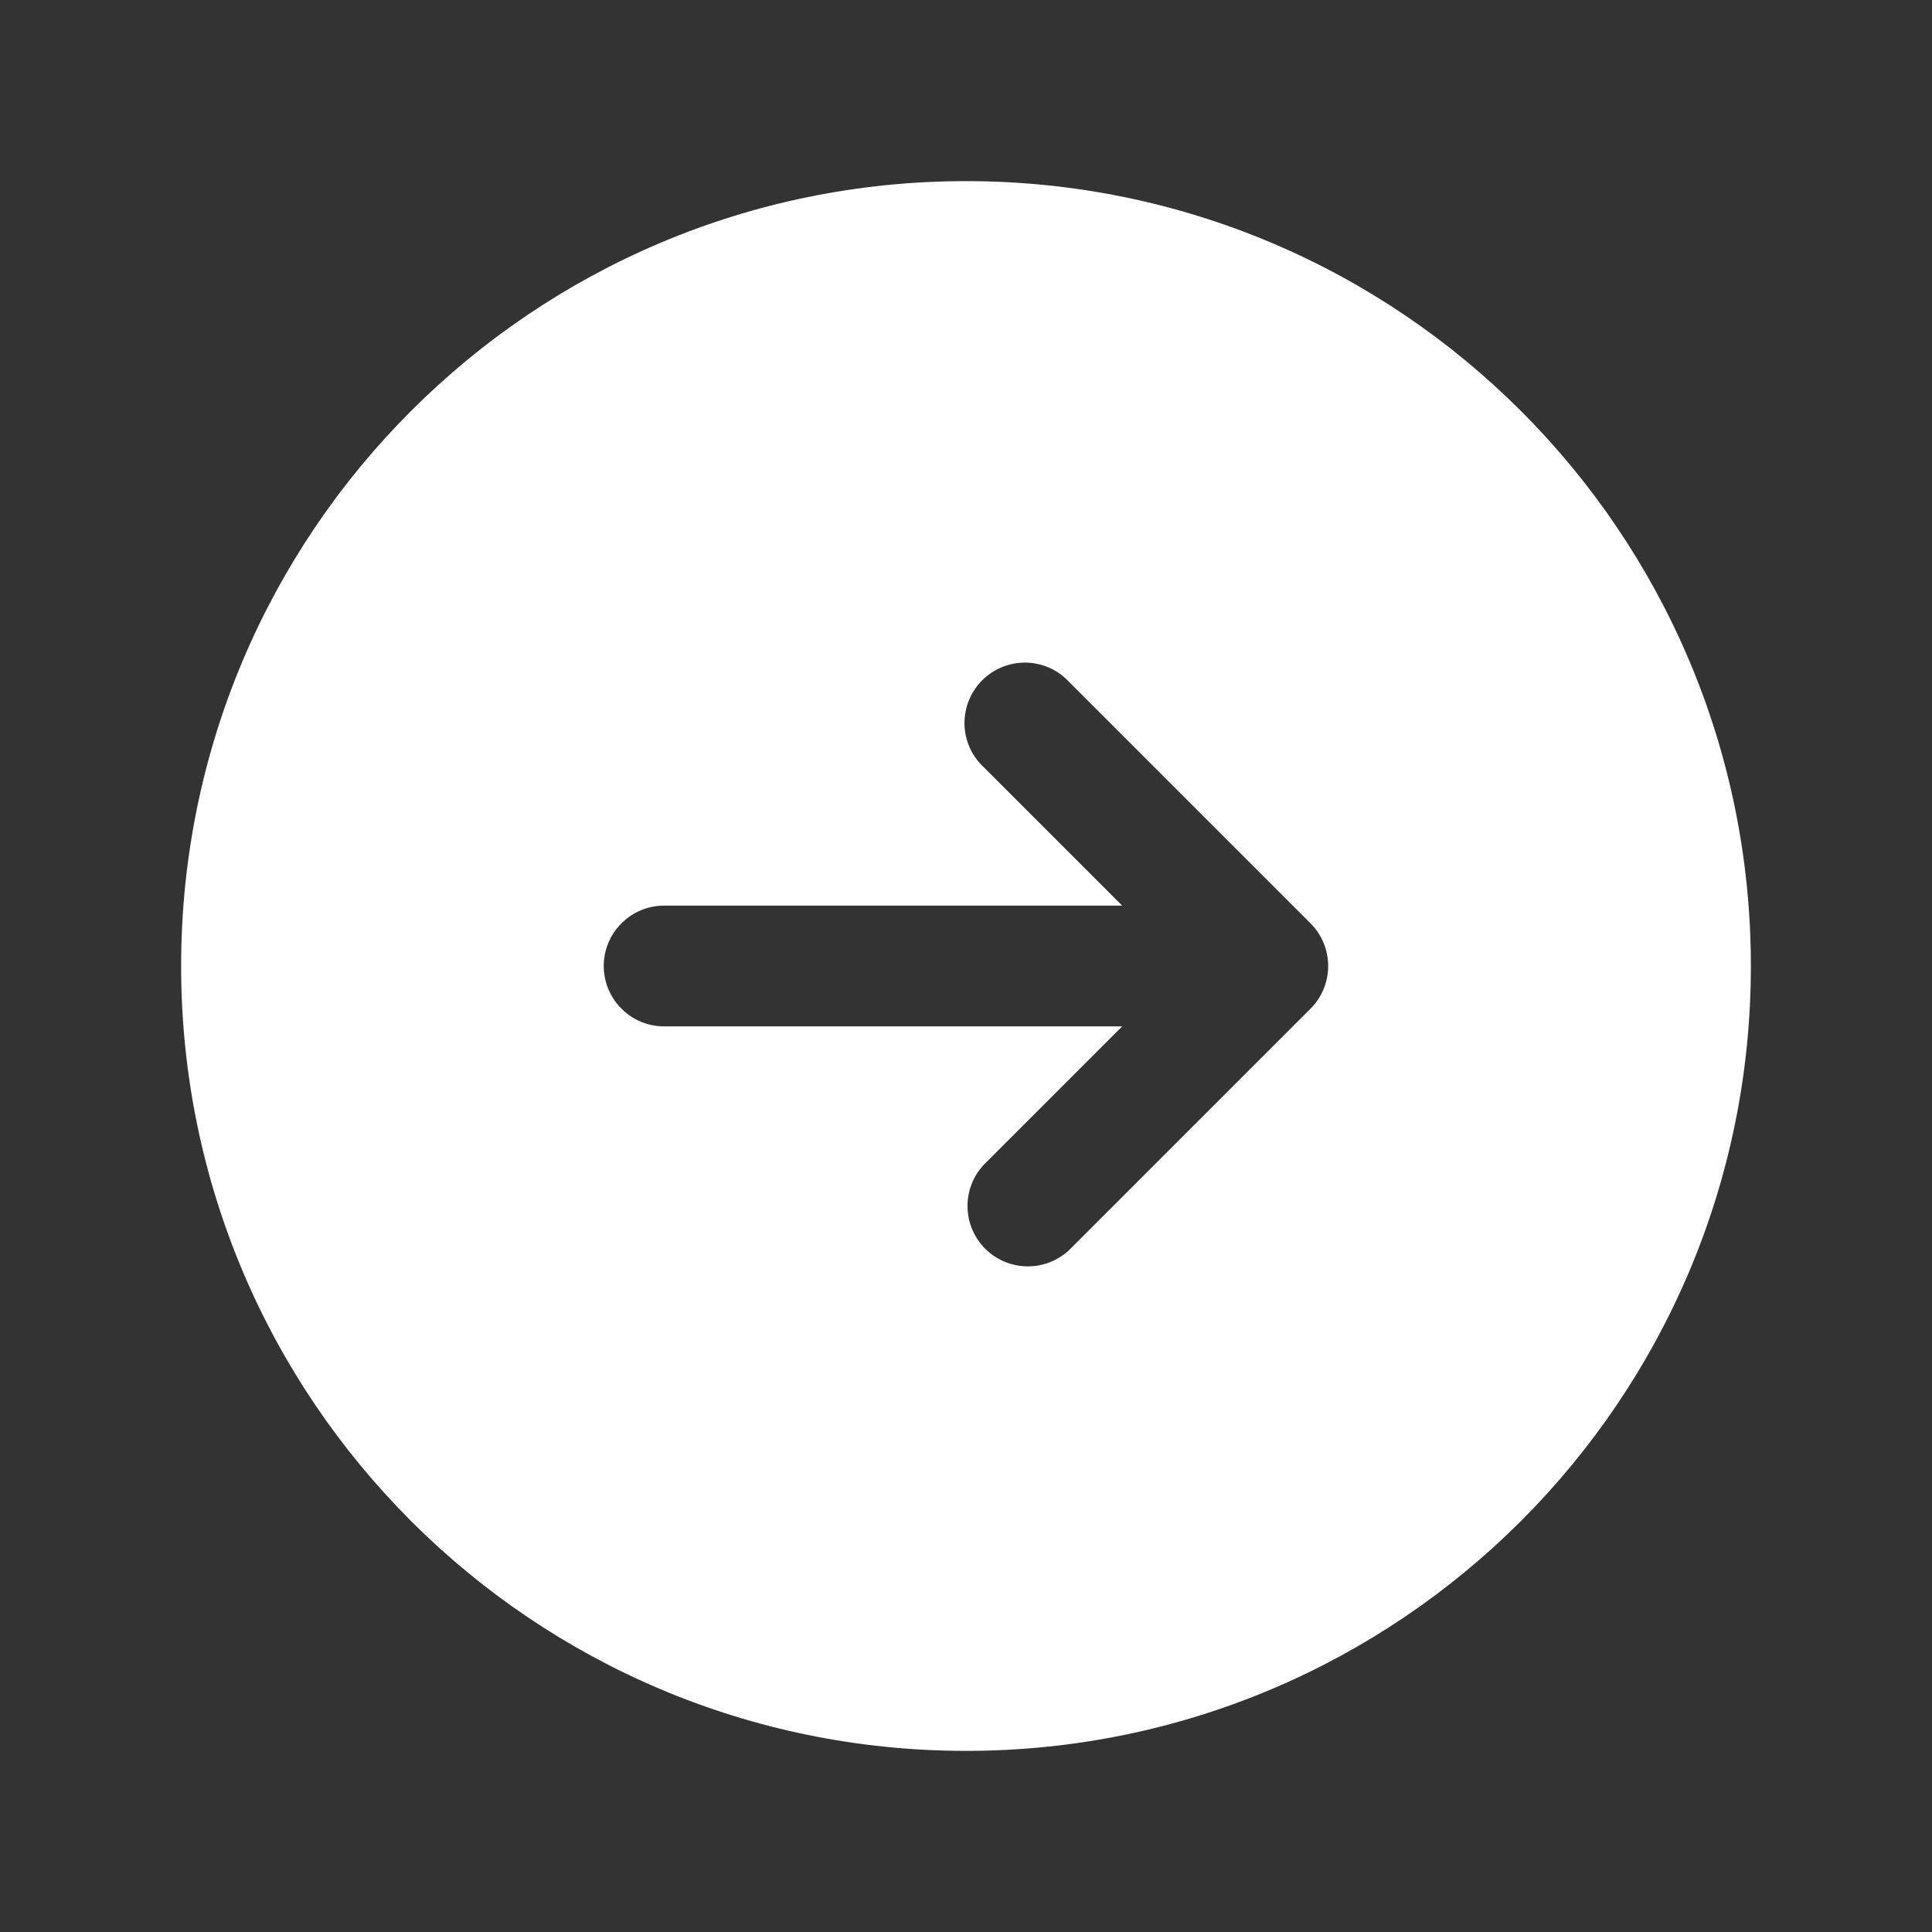 <svg width="24" height="24" viewBox="0 0 24 24" fill="none" xmlns="http://www.w3.org/2000/svg">
<rect x="0" y="0" width="24" height="24" fill="#333333" stroke="none"/>
<path fill-rule="evenodd" clip-rule="evenodd" d="M2.25 12C2.25 17.385 6.615 21.75 12 21.75C17.385 21.75 21.75 17.385 21.75 12C21.75 6.615 17.385 2.25 12 2.25C6.615 2.25 2.25 6.615 2.25 12ZM16.28 12.53C16.421 12.389 16.499 12.199 16.499 12C16.499 11.801 16.421 11.611 16.28 11.47L13.28 8.47C13.211 8.396 13.129 8.337 13.037 8.296C12.944 8.255 12.845 8.233 12.745 8.231C12.644 8.23 12.544 8.248 12.45 8.286C12.357 8.324 12.272 8.38 12.201 8.451C12.13 8.522 12.074 8.607 12.036 8.7C11.998 8.794 11.98 8.894 11.981 8.995C11.983 9.095 12.005 9.195 12.046 9.287C12.087 9.379 12.146 9.461 12.22 9.53L13.94 11.25H8.25C8.051 11.25 7.86 11.329 7.72 11.47C7.579 11.61 7.5 11.801 7.5 12C7.5 12.199 7.579 12.39 7.72 12.53C7.86 12.671 8.051 12.75 8.25 12.75H13.94L12.22 14.47C12.088 14.612 12.015 14.8 12.019 14.995C12.022 15.189 12.101 15.374 12.238 15.512C12.376 15.649 12.561 15.728 12.755 15.731C12.95 15.735 13.138 15.662 13.28 15.53L16.28 12.53Z" fill="white"/>
</svg>
